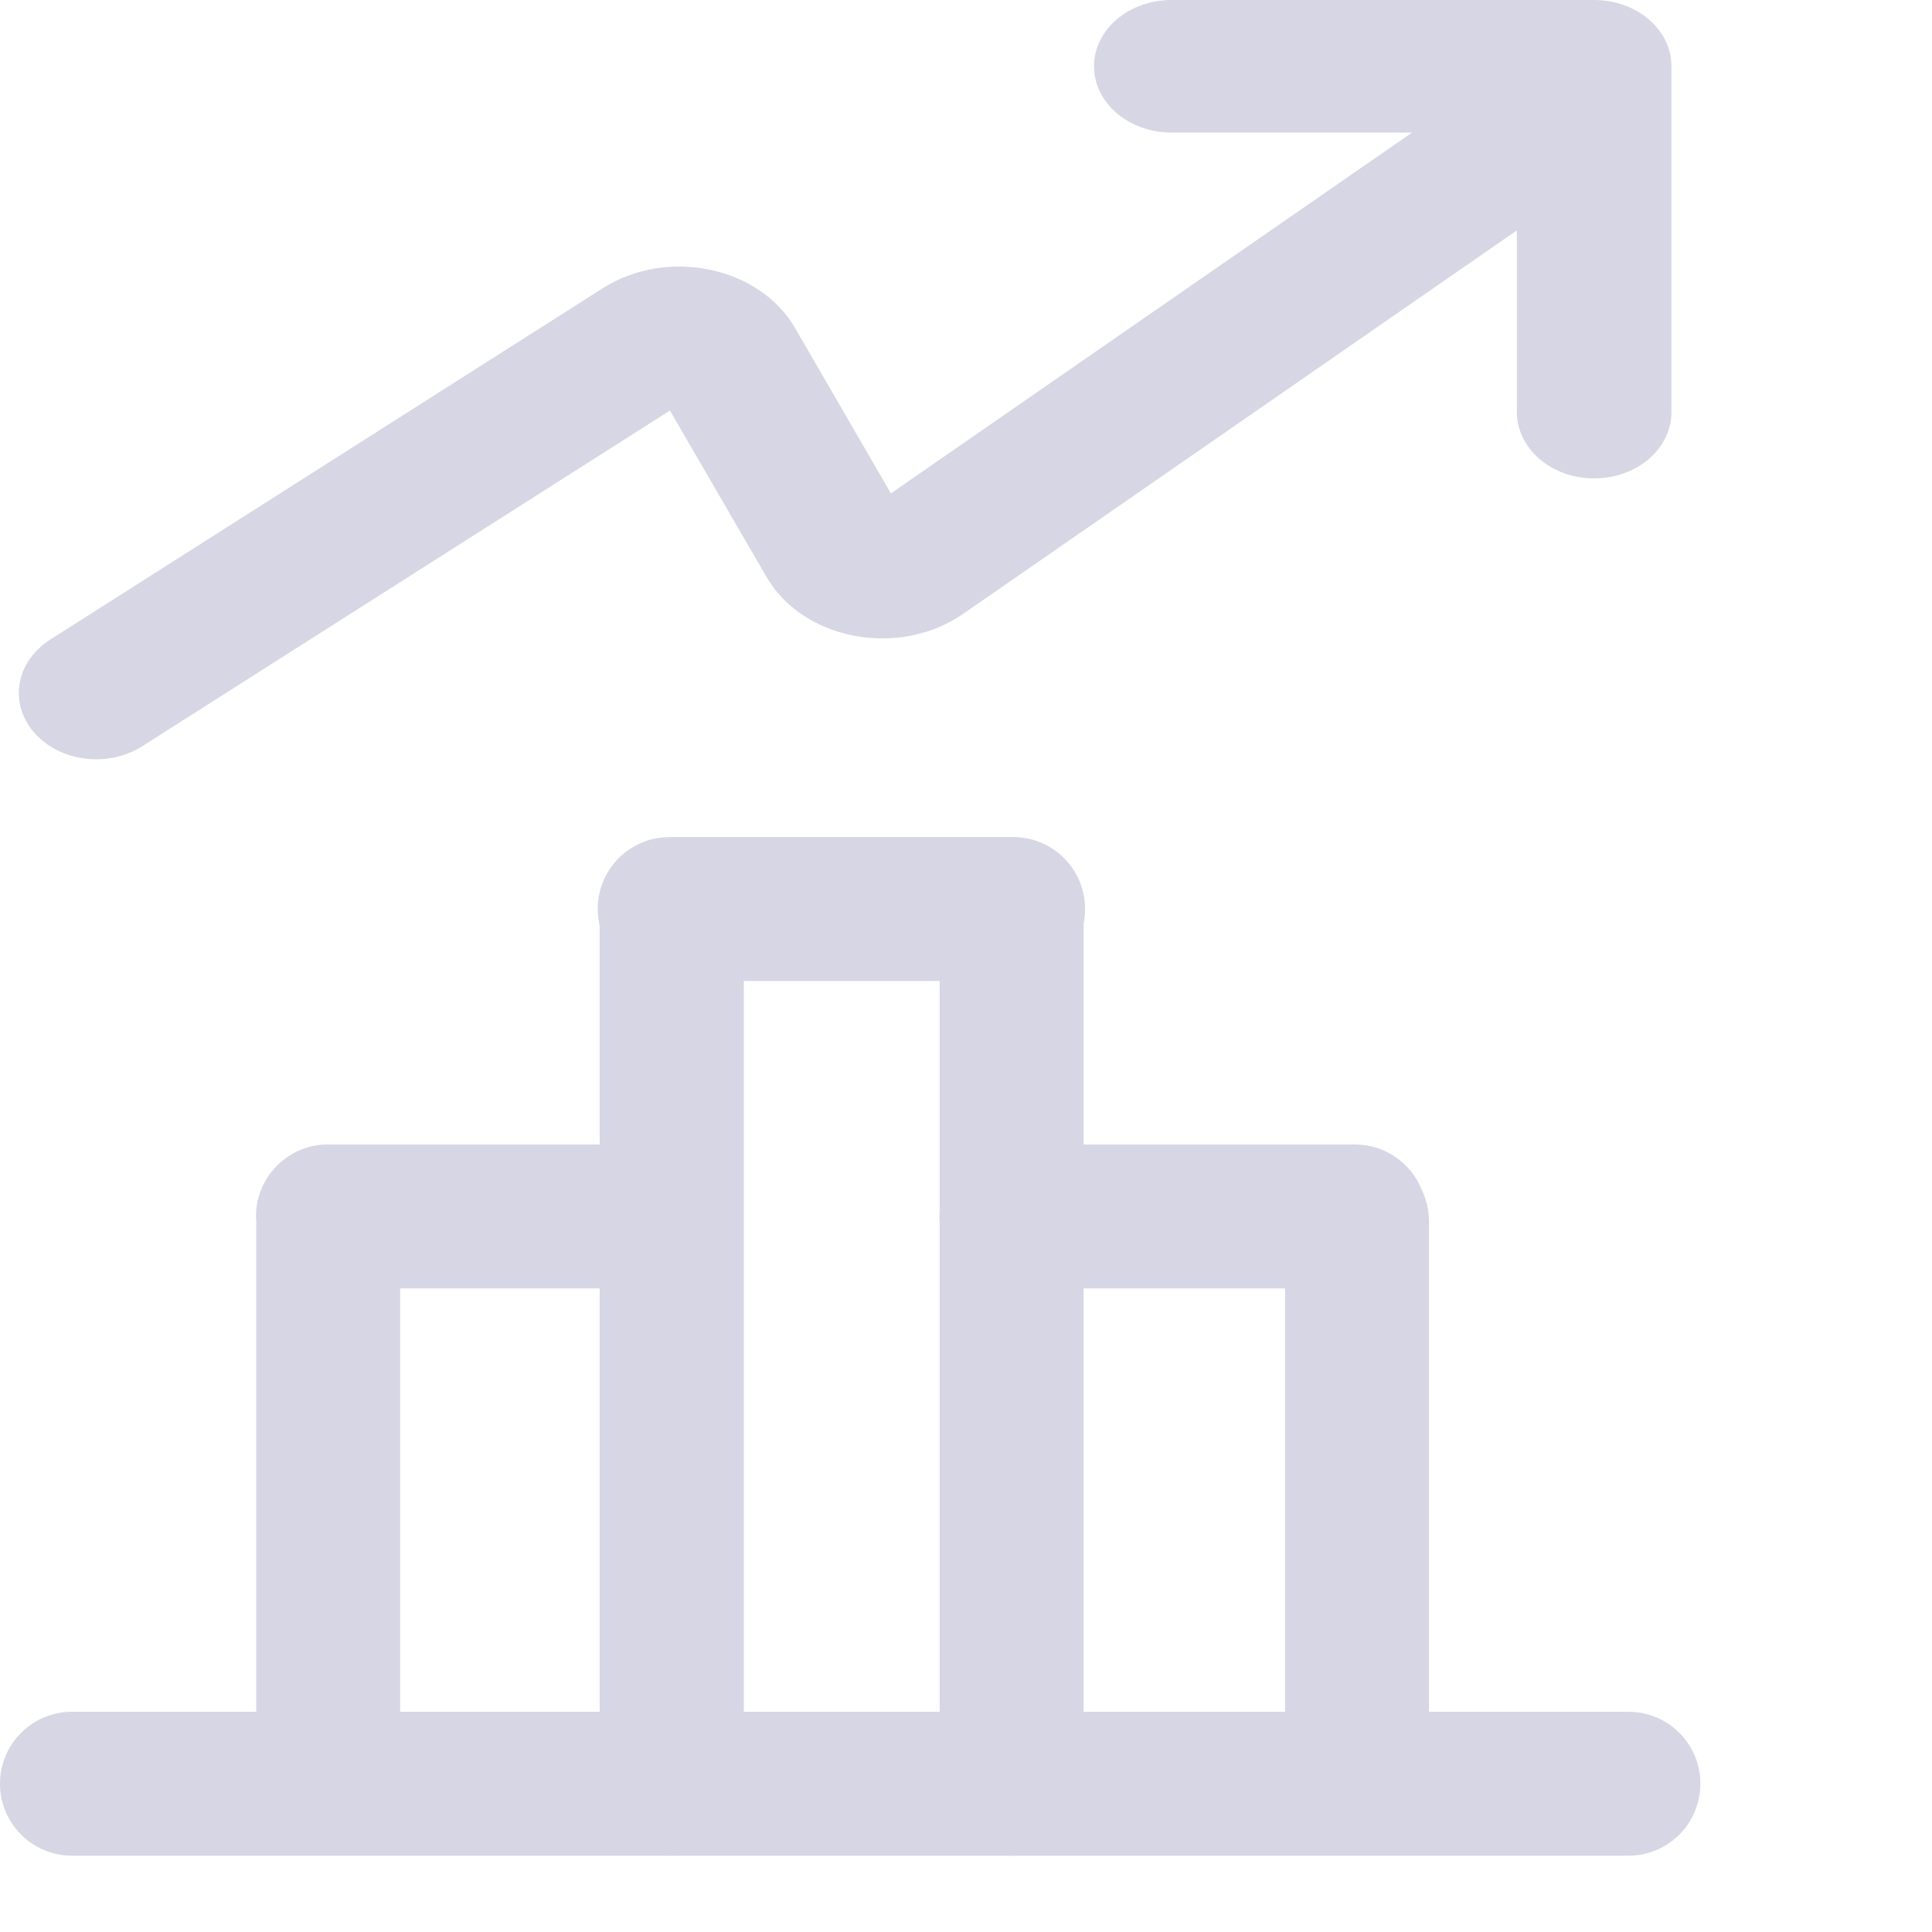 <?xml version="1.0" encoding="utf-8"?>
<svg xmlns="http://www.w3.org/2000/svg" fill="none" height="100%" overflow="visible" preserveAspectRatio="none" style="display: block;" viewBox="0 0 8 8" width="100%">
<g id="ic">
<path d="M6.921 0.274C6.921 0.123 6.778 1.53979e-05 6.601 1.39645e-05L4.851 0C4.674 -1.46425e-06 4.53 0.123 4.53 0.274C4.53 0.426 4.674 0.549 4.851 0.549L5.847 0.549L3.689 2.043L3.292 1.358C3.144 1.103 2.762 1.024 2.495 1.194L0.207 2.649C0.065 2.74 0.036 2.911 0.141 3.033C0.247 3.155 0.447 3.18 0.589 3.09L2.774 1.7L3.174 2.389C3.326 2.651 3.722 2.726 3.988 2.542L6.281 0.954V1.706C6.281 1.858 6.424 1.981 6.601 1.981C6.778 1.981 6.921 1.858 6.921 1.706V0.274Z" fill="#D7D6E5"/>
<path clip-rule="evenodd" d="M4.487 3.825C4.491 3.805 4.493 3.785 4.493 3.764C4.493 3.599 4.36 3.466 4.195 3.466H2.773C2.608 3.466 2.475 3.599 2.475 3.764C2.475 3.788 2.478 3.812 2.483 3.835L2.483 4.739H1.363L1.359 4.739C1.356 4.739 1.352 4.739 1.349 4.739C1.189 4.744 1.06 4.875 1.06 5.037C1.06 5.044 1.06 5.051 1.061 5.058V7.088H0.298C0.134 7.088 0 7.221 0 7.386C0 7.551 0.134 7.684 0.298 7.684H2.773C2.776 7.684 2.779 7.685 2.782 7.685C2.785 7.685 2.788 7.684 2.791 7.684H4.18C4.183 7.684 4.186 7.685 4.189 7.685C4.192 7.685 4.195 7.684 4.198 7.684H6.743C6.907 7.684 7.041 7.551 7.041 7.386C7.041 7.221 6.907 7.088 6.743 7.088H5.917L5.917 5.058C5.917 5.01 5.906 4.966 5.887 4.926C5.843 4.816 5.735 4.739 5.61 4.739H4.487V3.825ZM5.321 7.088L5.321 5.335H4.487V7.088H5.321ZM3.891 7.088V5.058C3.89 5.051 3.89 5.044 3.89 5.037C3.89 5.03 3.89 5.023 3.891 5.015V4.062H3.08L3.08 7.088H3.891ZM2.483 7.088L2.483 5.335H1.657V7.088H2.483Z" fill="#D7D6E5" fill-rule="evenodd"/>
</g>
</svg>